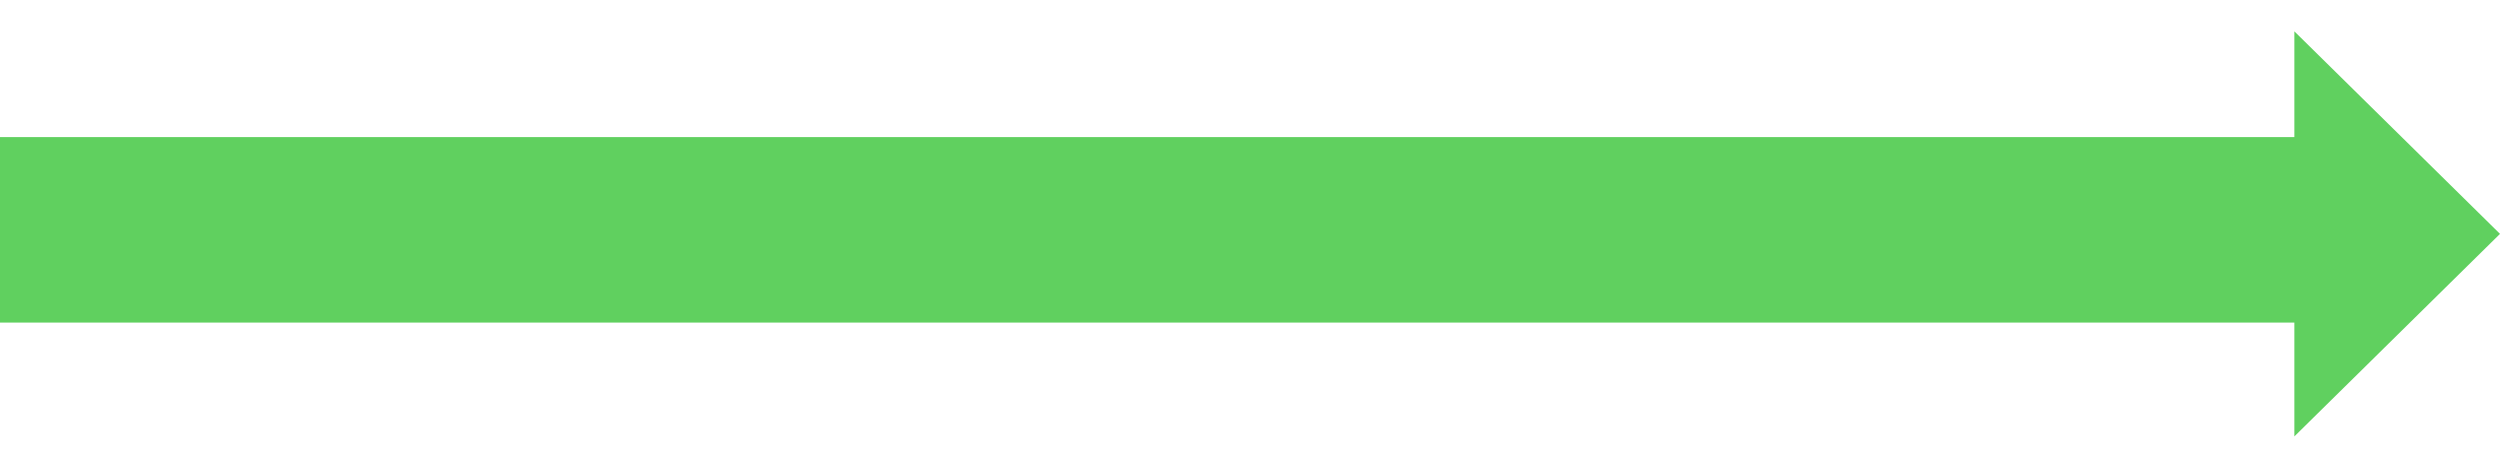 <?xml version="1.0" encoding="UTF-8"?> <svg xmlns="http://www.w3.org/2000/svg" width="310" height="58" viewBox="0 0 310 58" fill="none"><path d="M310 29L284.5 54.115L284.5 3.885L310 29Z" fill="#60D05F"></path><rect y="17" width="288" height="23" fill="#60D05F"></rect></svg> 